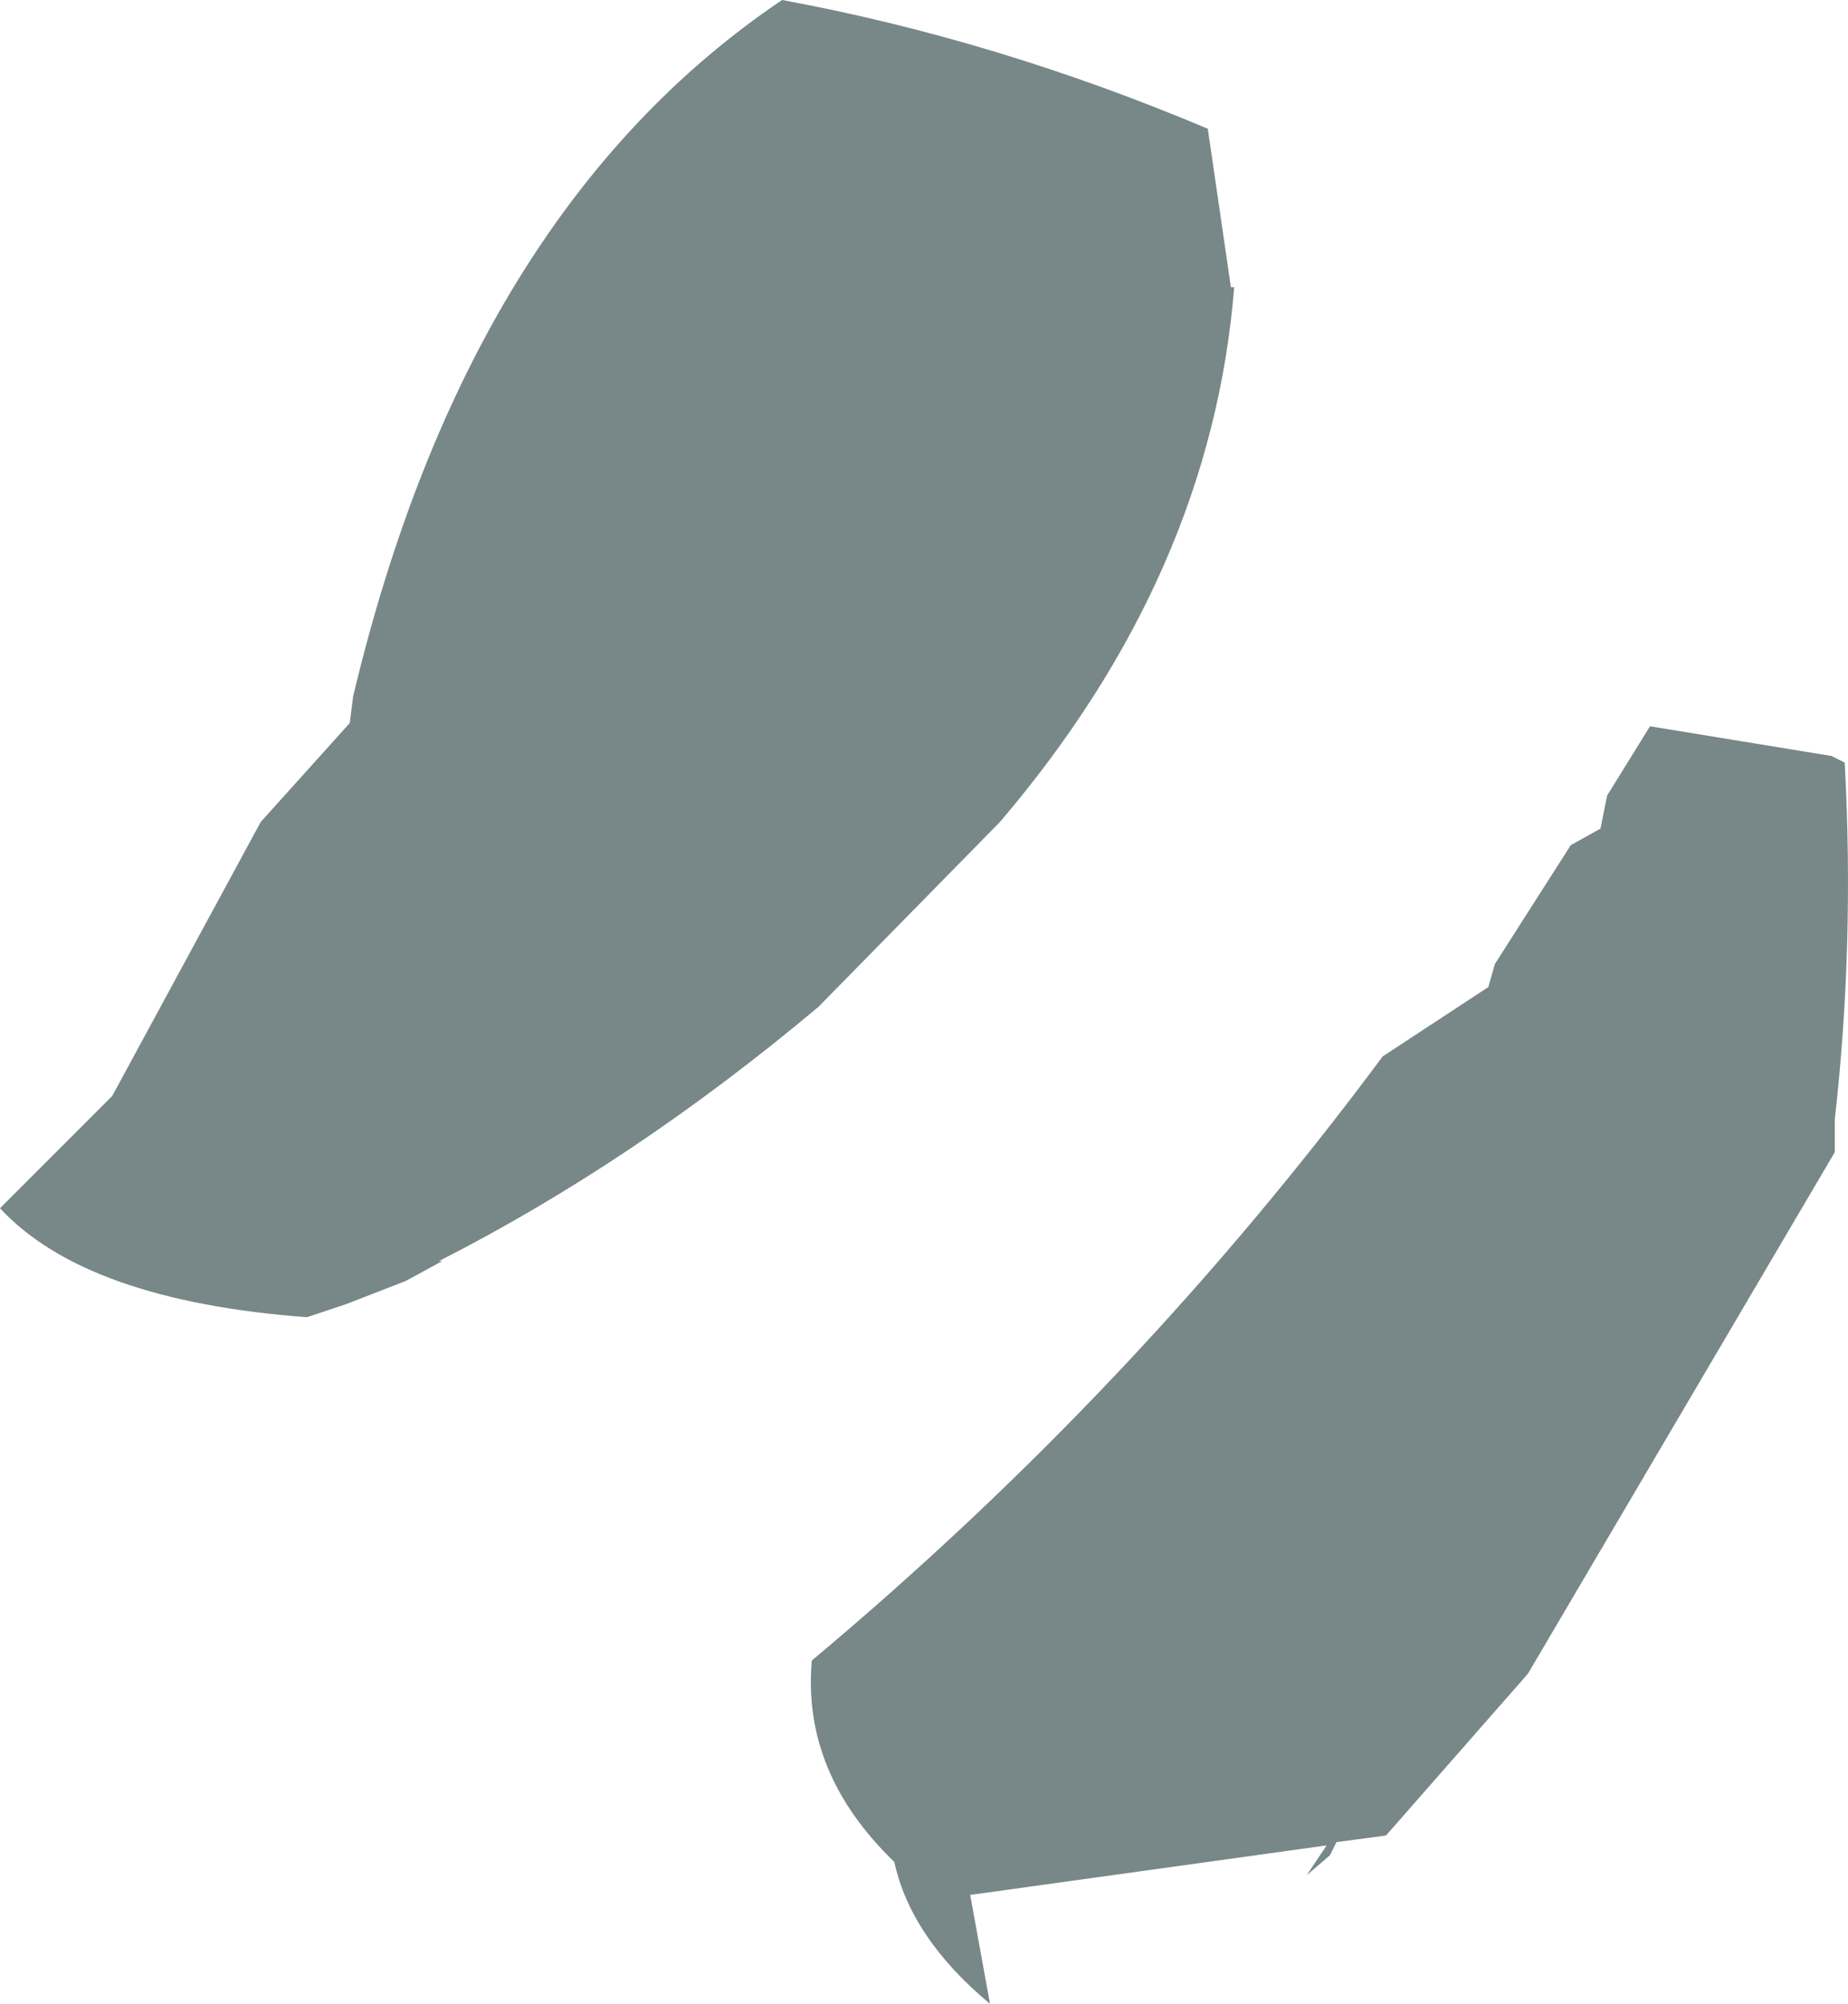 <?xml version="1.0" encoding="UTF-8" standalone="no"?>
<svg xmlns:xlink="http://www.w3.org/1999/xlink" height="30.35px" width="28.0px" xmlns="http://www.w3.org/2000/svg">
  <g transform="matrix(1.0, 0.0, 0.0, 1.0, 12.35, 51.7)">
    <path d="M15.4 -40.25 L15.6 -40.15 Q15.75 -37.4 15.45 -34.75 L15.45 -34.25 10.8 -26.35 8.65 -23.9 7.9 -23.8 7.8 -23.6 7.45 -23.3 7.75 -23.75 2.35 -23.0 2.65 -21.35 Q1.45 -22.35 1.2 -23.5 -0.2 -24.85 -0.05 -26.55 4.85 -30.65 8.6 -35.7 L10.2 -36.75 10.3 -37.1 11.45 -38.9 11.9 -39.15 12.0 -39.65 12.65 -40.7 15.4 -40.25 M6.3 -47.35 L6.35 -47.35 Q6.0 -43.0 2.8 -39.25 L0.05 -36.45 Q-2.75 -34.1 -5.7 -32.6 L-5.65 -32.6 -6.2 -32.3 -7.1 -31.95 -7.7 -31.75 Q-11.05 -32.0 -12.35 -33.4 L-10.65 -35.1 -8.4 -39.25 -7.05 -40.75 -7.0 -41.15 Q-5.25 -48.5 -0.5 -51.7 2.75 -51.1 5.95 -49.75 L6.3 -47.35" fill="#788787" fill-rule="evenodd" stroke="none"/>
  </g>
</svg>
